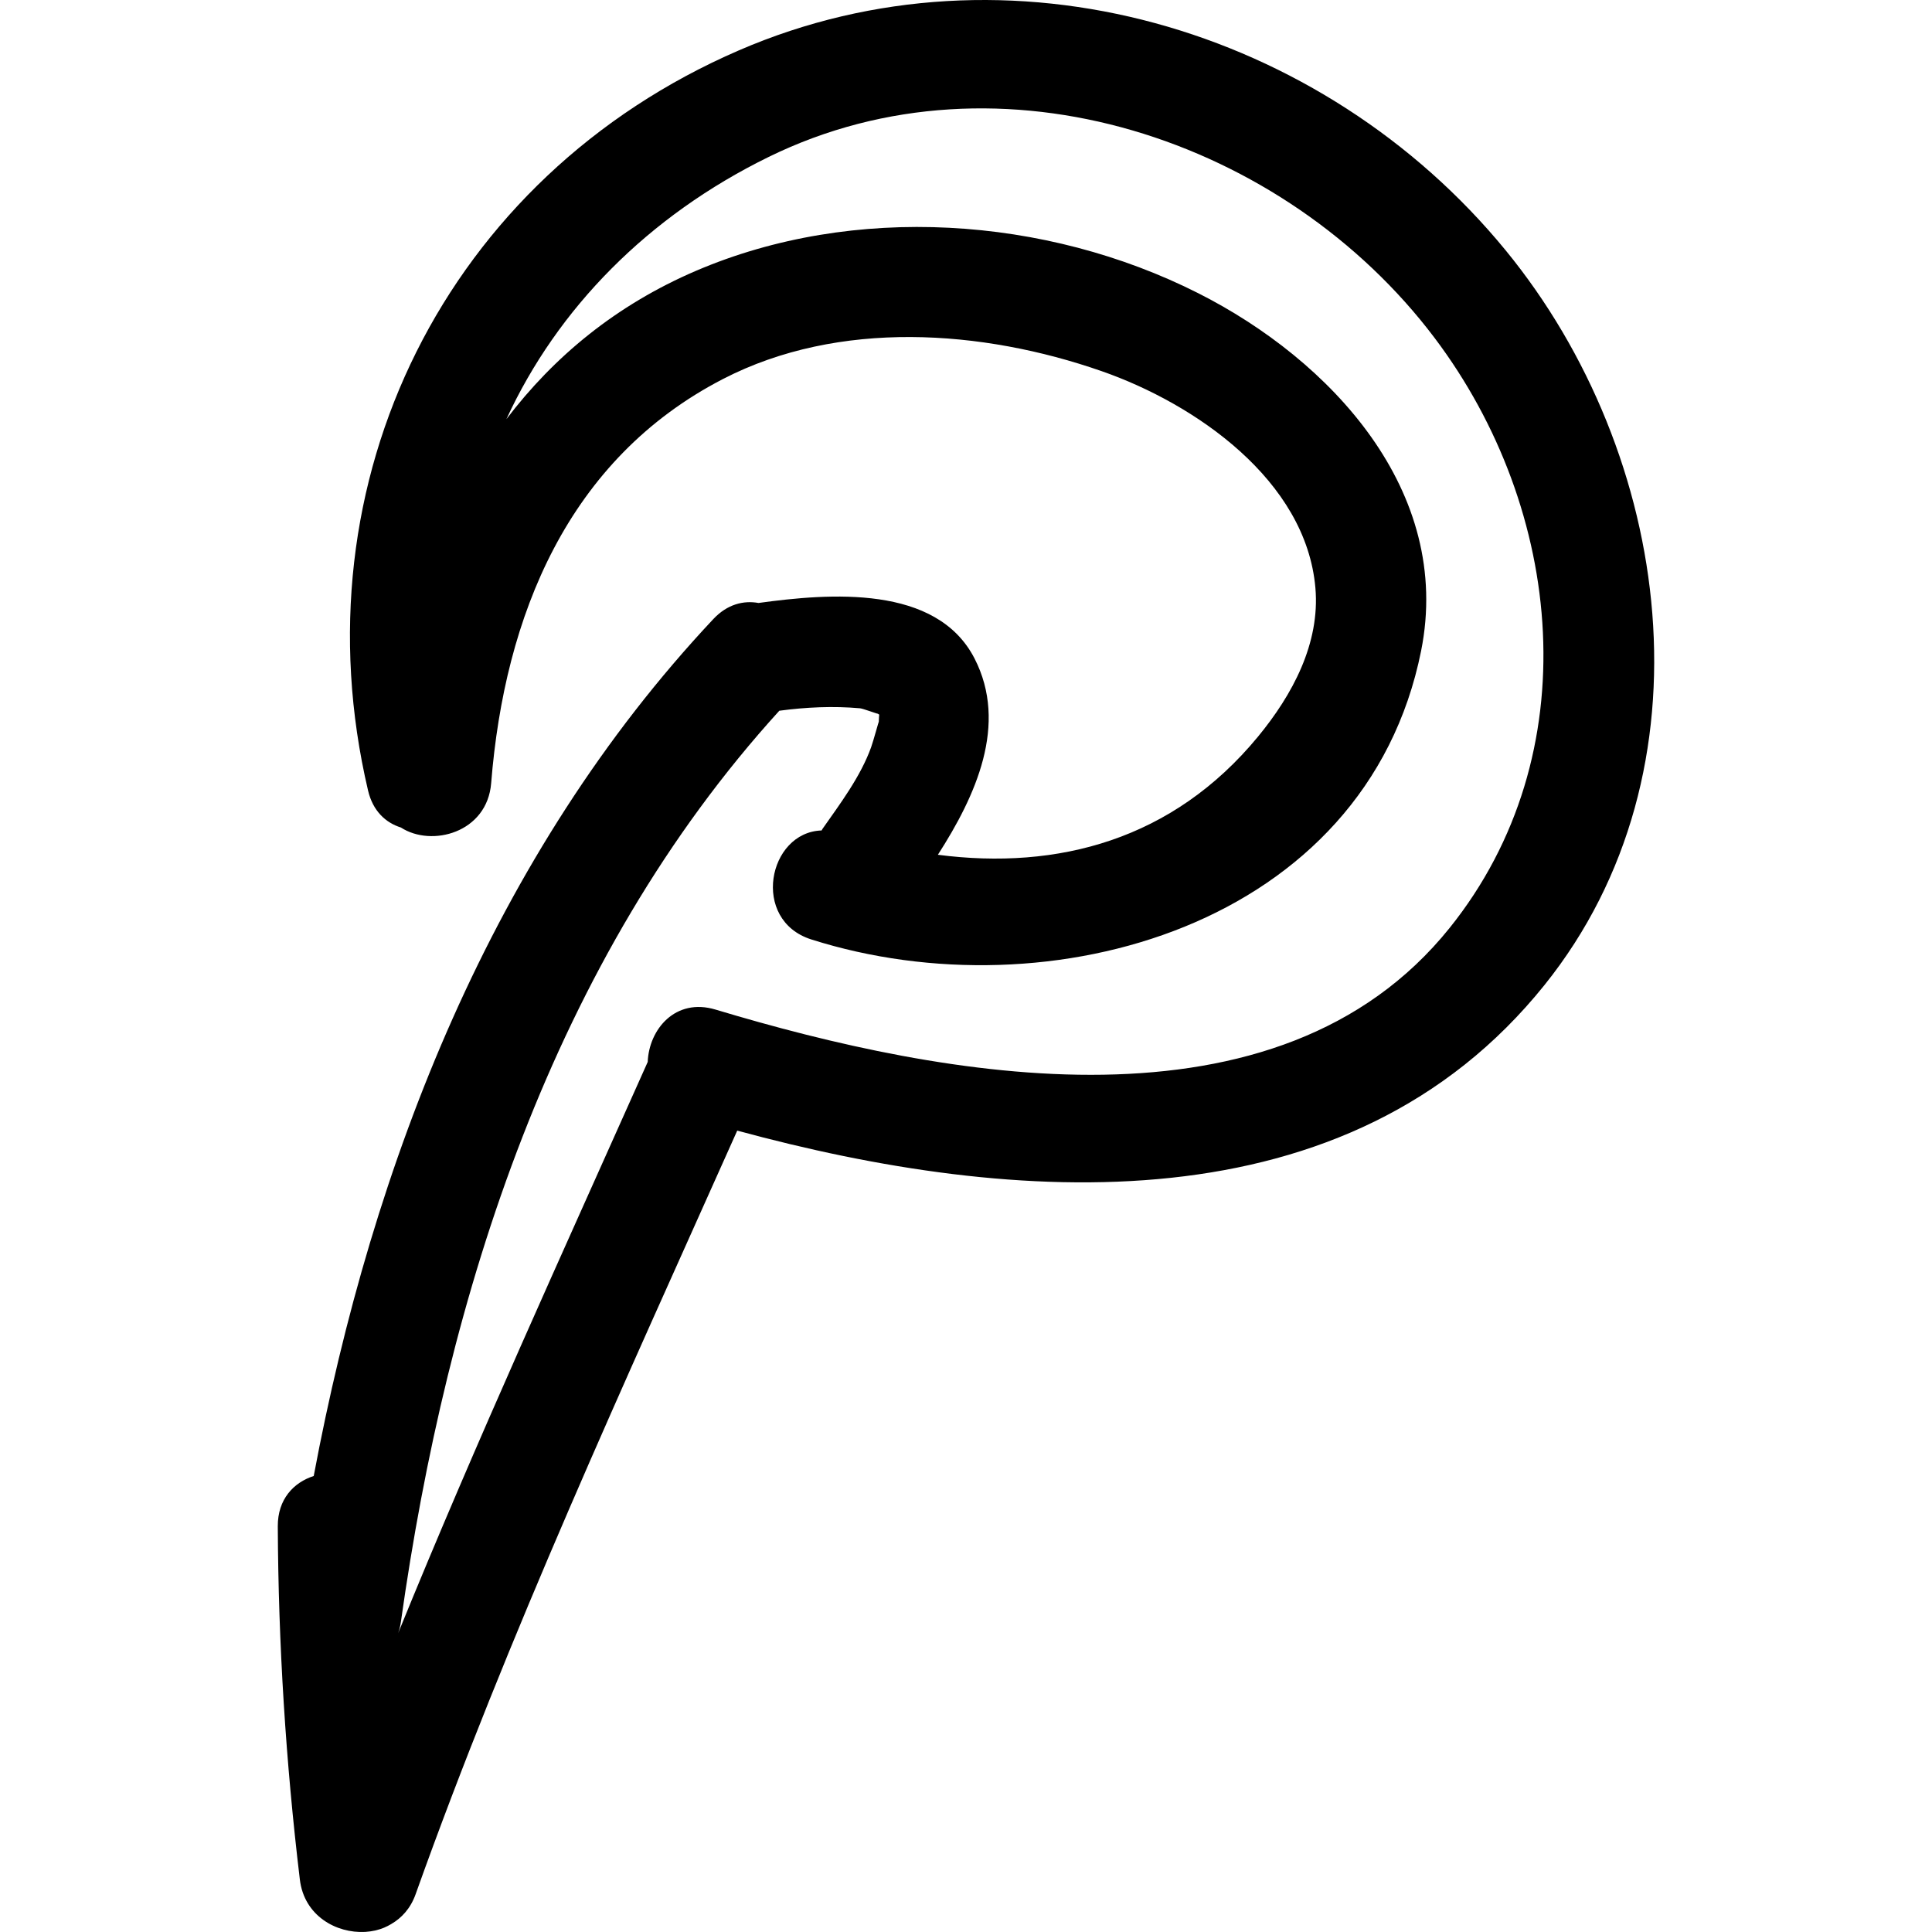<?xml version="1.0" encoding="iso-8859-1"?>
<!-- Uploaded to: SVG Repo, www.svgrepo.com, Generator: SVG Repo Mixer Tools -->
<!DOCTYPE svg PUBLIC "-//W3C//DTD SVG 1.1//EN" "http://www.w3.org/Graphics/SVG/1.1/DTD/svg11.dtd">
<svg fill="#000000" version="1.1" id="Capa_1" xmlns="http://www.w3.org/2000/svg" xmlns:xlink="http://www.w3.org/1999/xlink" 
	 width="800px" height="800px" viewBox="0 0 495.359 495.359"
	 xml:space="preserve">
<g>
	<g>
		<path d="M189.462,12.908C114.367,45.392,75.731,123.318,94.367,202.682c1.239,5.279,4.535,8.272,8.419,9.486
			c7.904,5.131,22.13,1.326,23.146-11.357c3.435-42.937,19.674-83.114,59.476-103.654c29.681-15.312,66.423-12.667,97.02-2.006
			c24.014,8.366,52.436,27.949,54.838,55.586c1.238,14.252-5.937,27.479-14.722,38.141c-21.82,26.472-51.312,34.267-82.075,30.283
			c9.704-15.079,18.083-33.424,9.397-50.333c-9.745-18.972-37.158-16.734-55.386-14.229c-3.856-0.696-8.018,0.327-11.585,4.128
			C126.364,218.952,95.528,297.99,80.438,378.44c-5.111,1.641-9.252,5.921-9.214,12.914c0.14,30.29,2.049,60.479,5.657,90.561
			c1.122,9.343,9.379,13.812,16.711,13.421c0.031,0,0.069-0.005,0.099-0.005c0.848-0.057,1.668-0.168,2.48-0.351
			c0.104-0.021,0.203-0.051,0.308-0.076c0.686-0.173,1.34-0.381,1.98-0.646c0.337-0.137,0.665-0.299,0.998-0.467
			c0.282-0.143,0.556-0.289,0.823-0.457c2.699-1.559,4.986-4.021,6.281-7.657c23.831-66.786,53.562-131.108,82.464-195.792
			c71.044,19.322,156.653,25.385,206.996-37.349c44.173-55.04,32.829-136.115-9.979-188.357
			C339.25,7.083,258.582-16.991,189.462,12.908z M371.699,237.895c-44.082,54.92-129.857,38.514-188.236,20.959
			c-10.311-3.098-17.077,5.093-17.39,13.421c-21.713,48.662-43.912,97.121-63.987,146.464c0.305-0.878,0.551-1.817,0.696-2.863
			c11.824-84.036,39.009-169.844,97.035-233.646c6.863-0.919,13.794-1.242,20.701-0.627c0.733,0.066,4.436,1.45,4.545,1.391
			c0.129,0.079,0.269,0.158,0.368,0.234c-0.025,0.292-0.079,0.807-0.114,1.869c0.01-0.287-1.374,4.852-1.96,6.484
			c-2.684,7.493-7.95,14.508-12.479,20.955c-0.094,0.129-0.135,0.261-0.218,0.391c-13.764,0.432-18.238,22.988-2.643,27.944
			c60.961,19.36,142.184-3.427,156.346-73.963c8.231-41.012-23.201-74.593-57.158-91.741
			c-39.055-19.728-88.288-23.071-128.741-5.735c-20.485,8.777-36.442,22-48.625,38.042c13.081-28.38,36.29-52.077,67.276-67.25
			c59.422-29.112,132.321-4.451,170.686,46.385C401.064,130.687,407.351,193.463,371.699,237.895z"/>
	</g>
</g>
</svg>